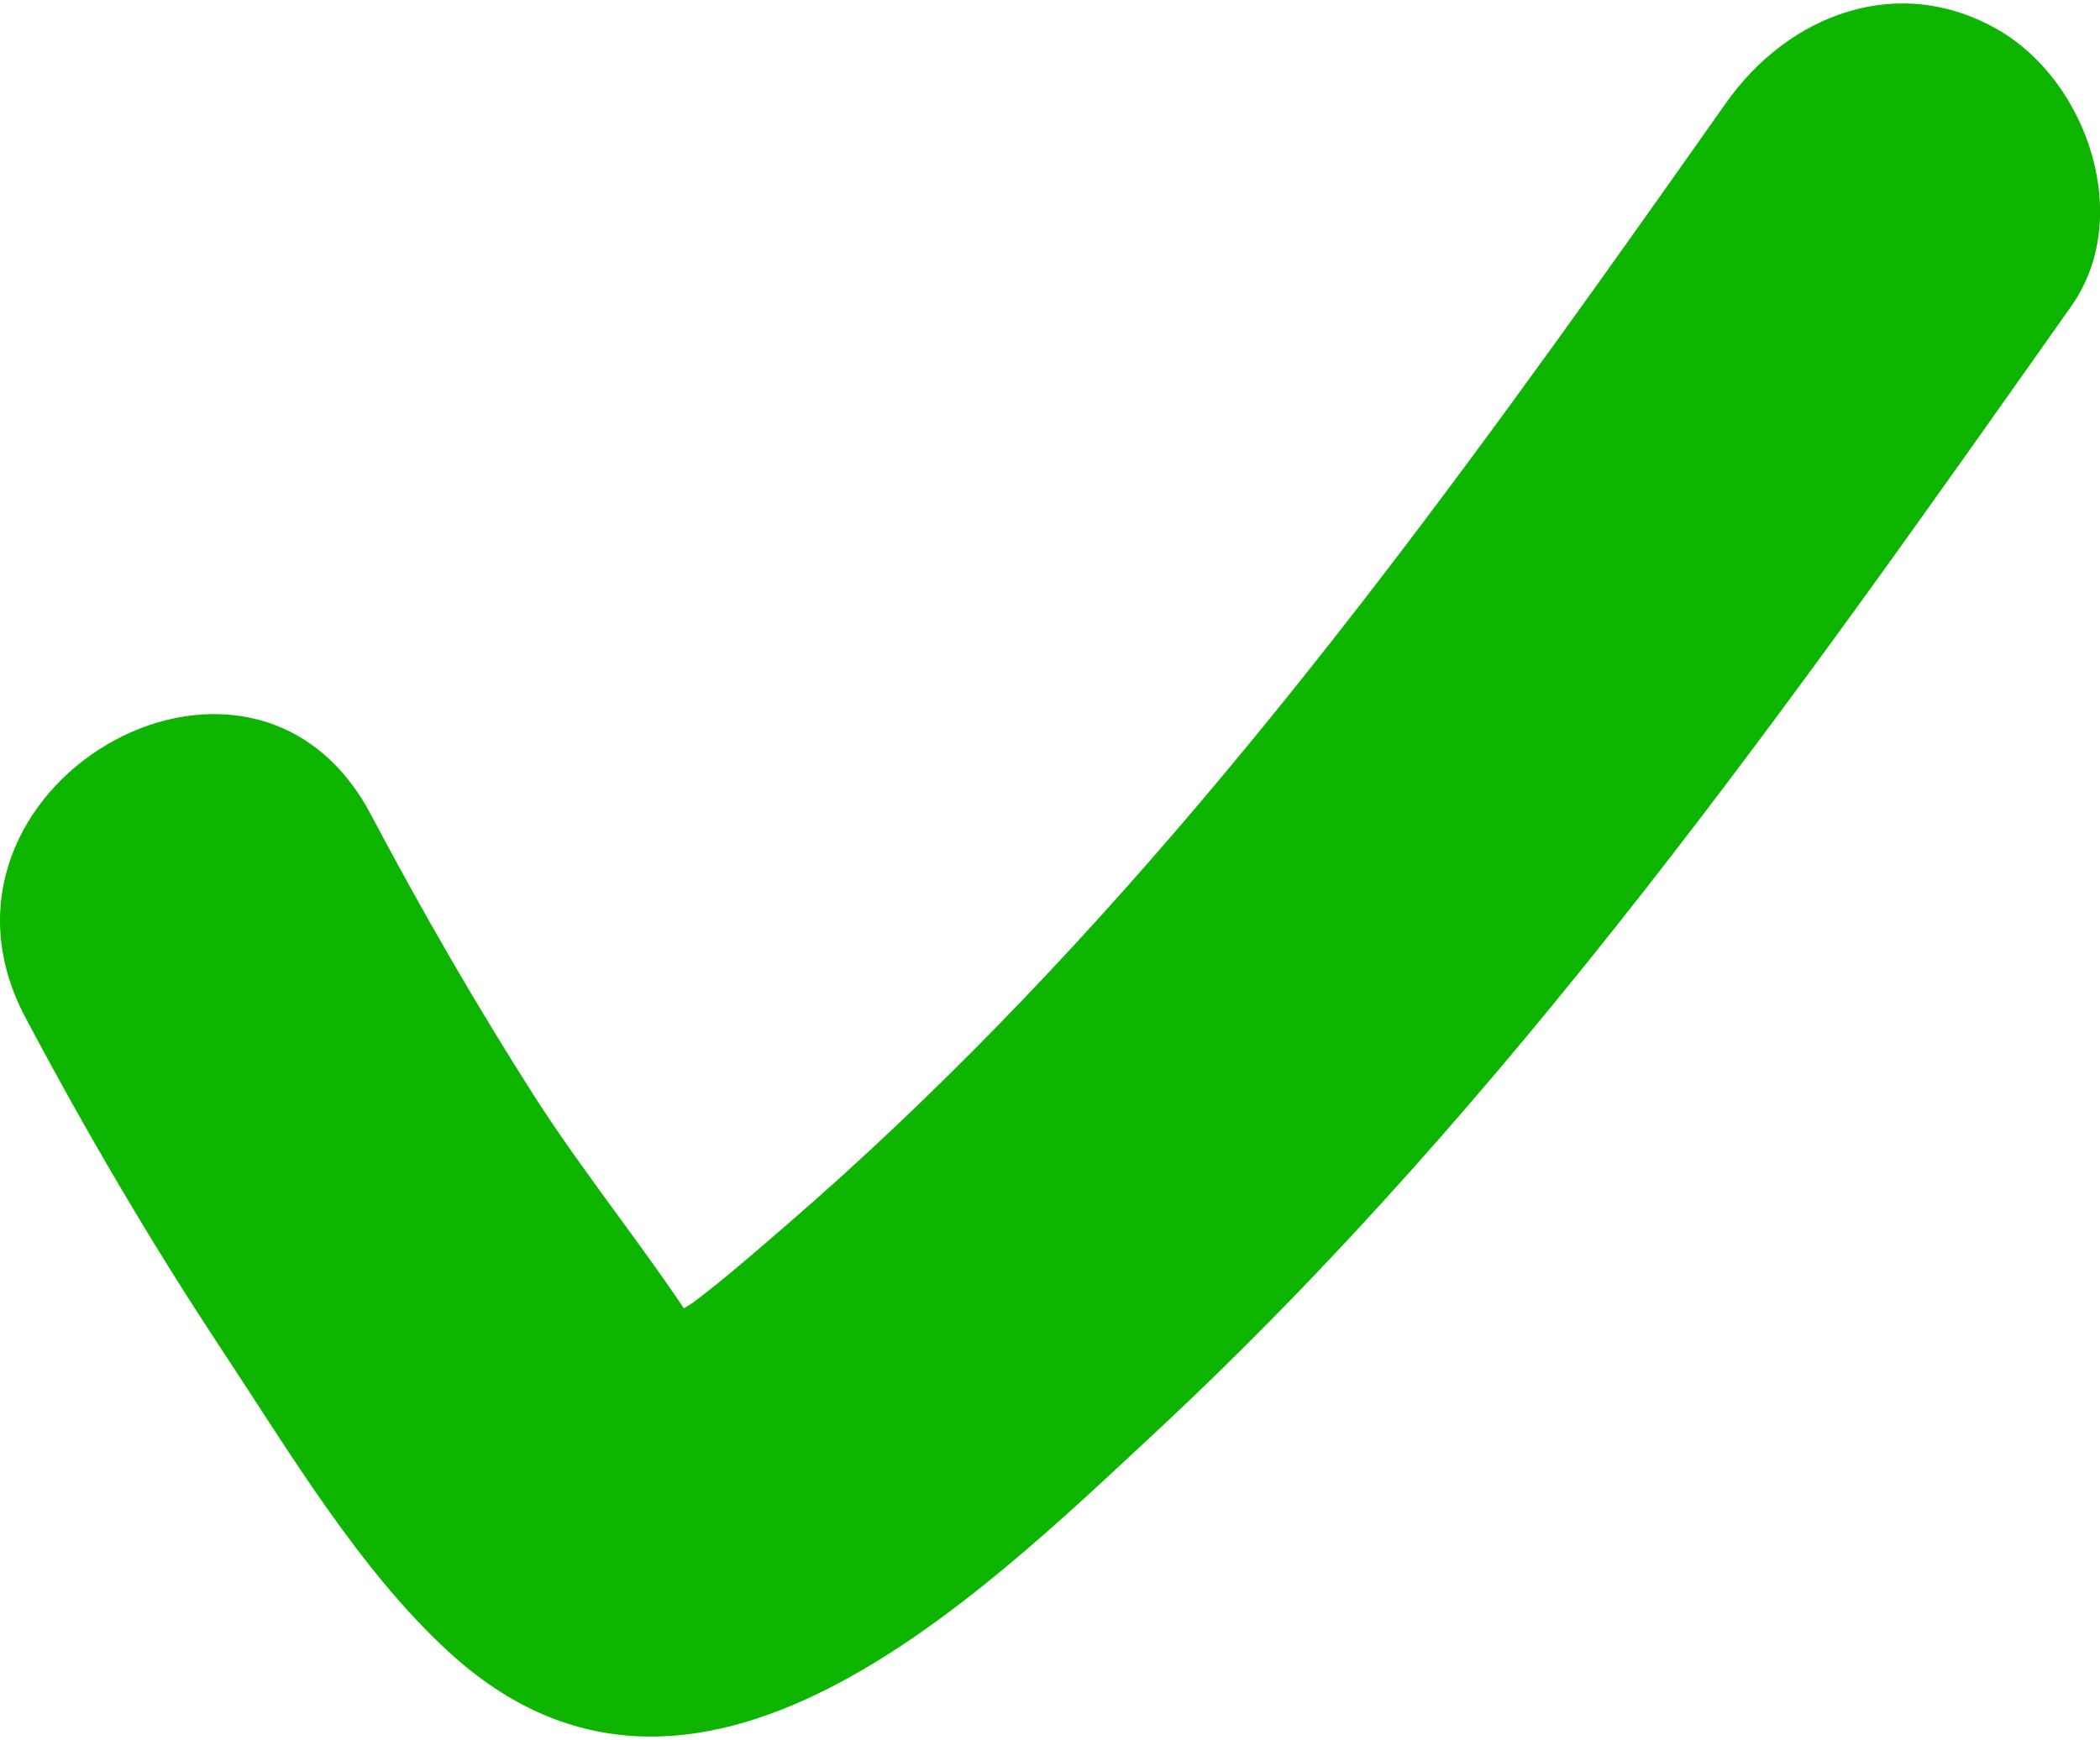 <svg width="76" height="63" xmlns="http://www.w3.org/2000/svg" xmlns:xlink="http://www.w3.org/1999/xlink" xml:space="preserve" overflow="hidden"><defs><clipPath id="clip0"><rect x="970" y="213" width="76" height="63"/></clipPath></defs><g clip-path="url(#clip0)" transform="translate(-970 -213)"><path d="M0.918 36.483C3.107 40.587 5.465 44.593 8.043 48.466 10.469 52.114 13.01 56.381 16.263 59.336 25.139 67.416 35.316 57.427 41.876 51.36 54.703 39.486 64.893 25.072 74.966 10.882 77.228 7.691 75.532 2.827 72.371 0.979 68.741-1.143 64.735 0.377 62.467 3.575 54.29 15.095 46.065 26.628 36.143 36.745 33.699 39.237 31.157 41.639 28.513 43.912 27.394 44.873 26.264 45.858 25.084 46.745 25.066 46.758 23.436 47.755 23.406 47.919 22.829 48.745 23.741 49.043 26.148 48.806L25.516 48.125C23.607 45.098 21.266 42.313 19.321 39.292 17.211 36.003 15.254 32.623 13.418 29.176 9.034 20.95-3.465 28.258 0.918 36.483L0.918 36.483Z" fill="#0DB500" transform="matrix(1 0 0 1.006 970 213.128)"/></g></svg>
